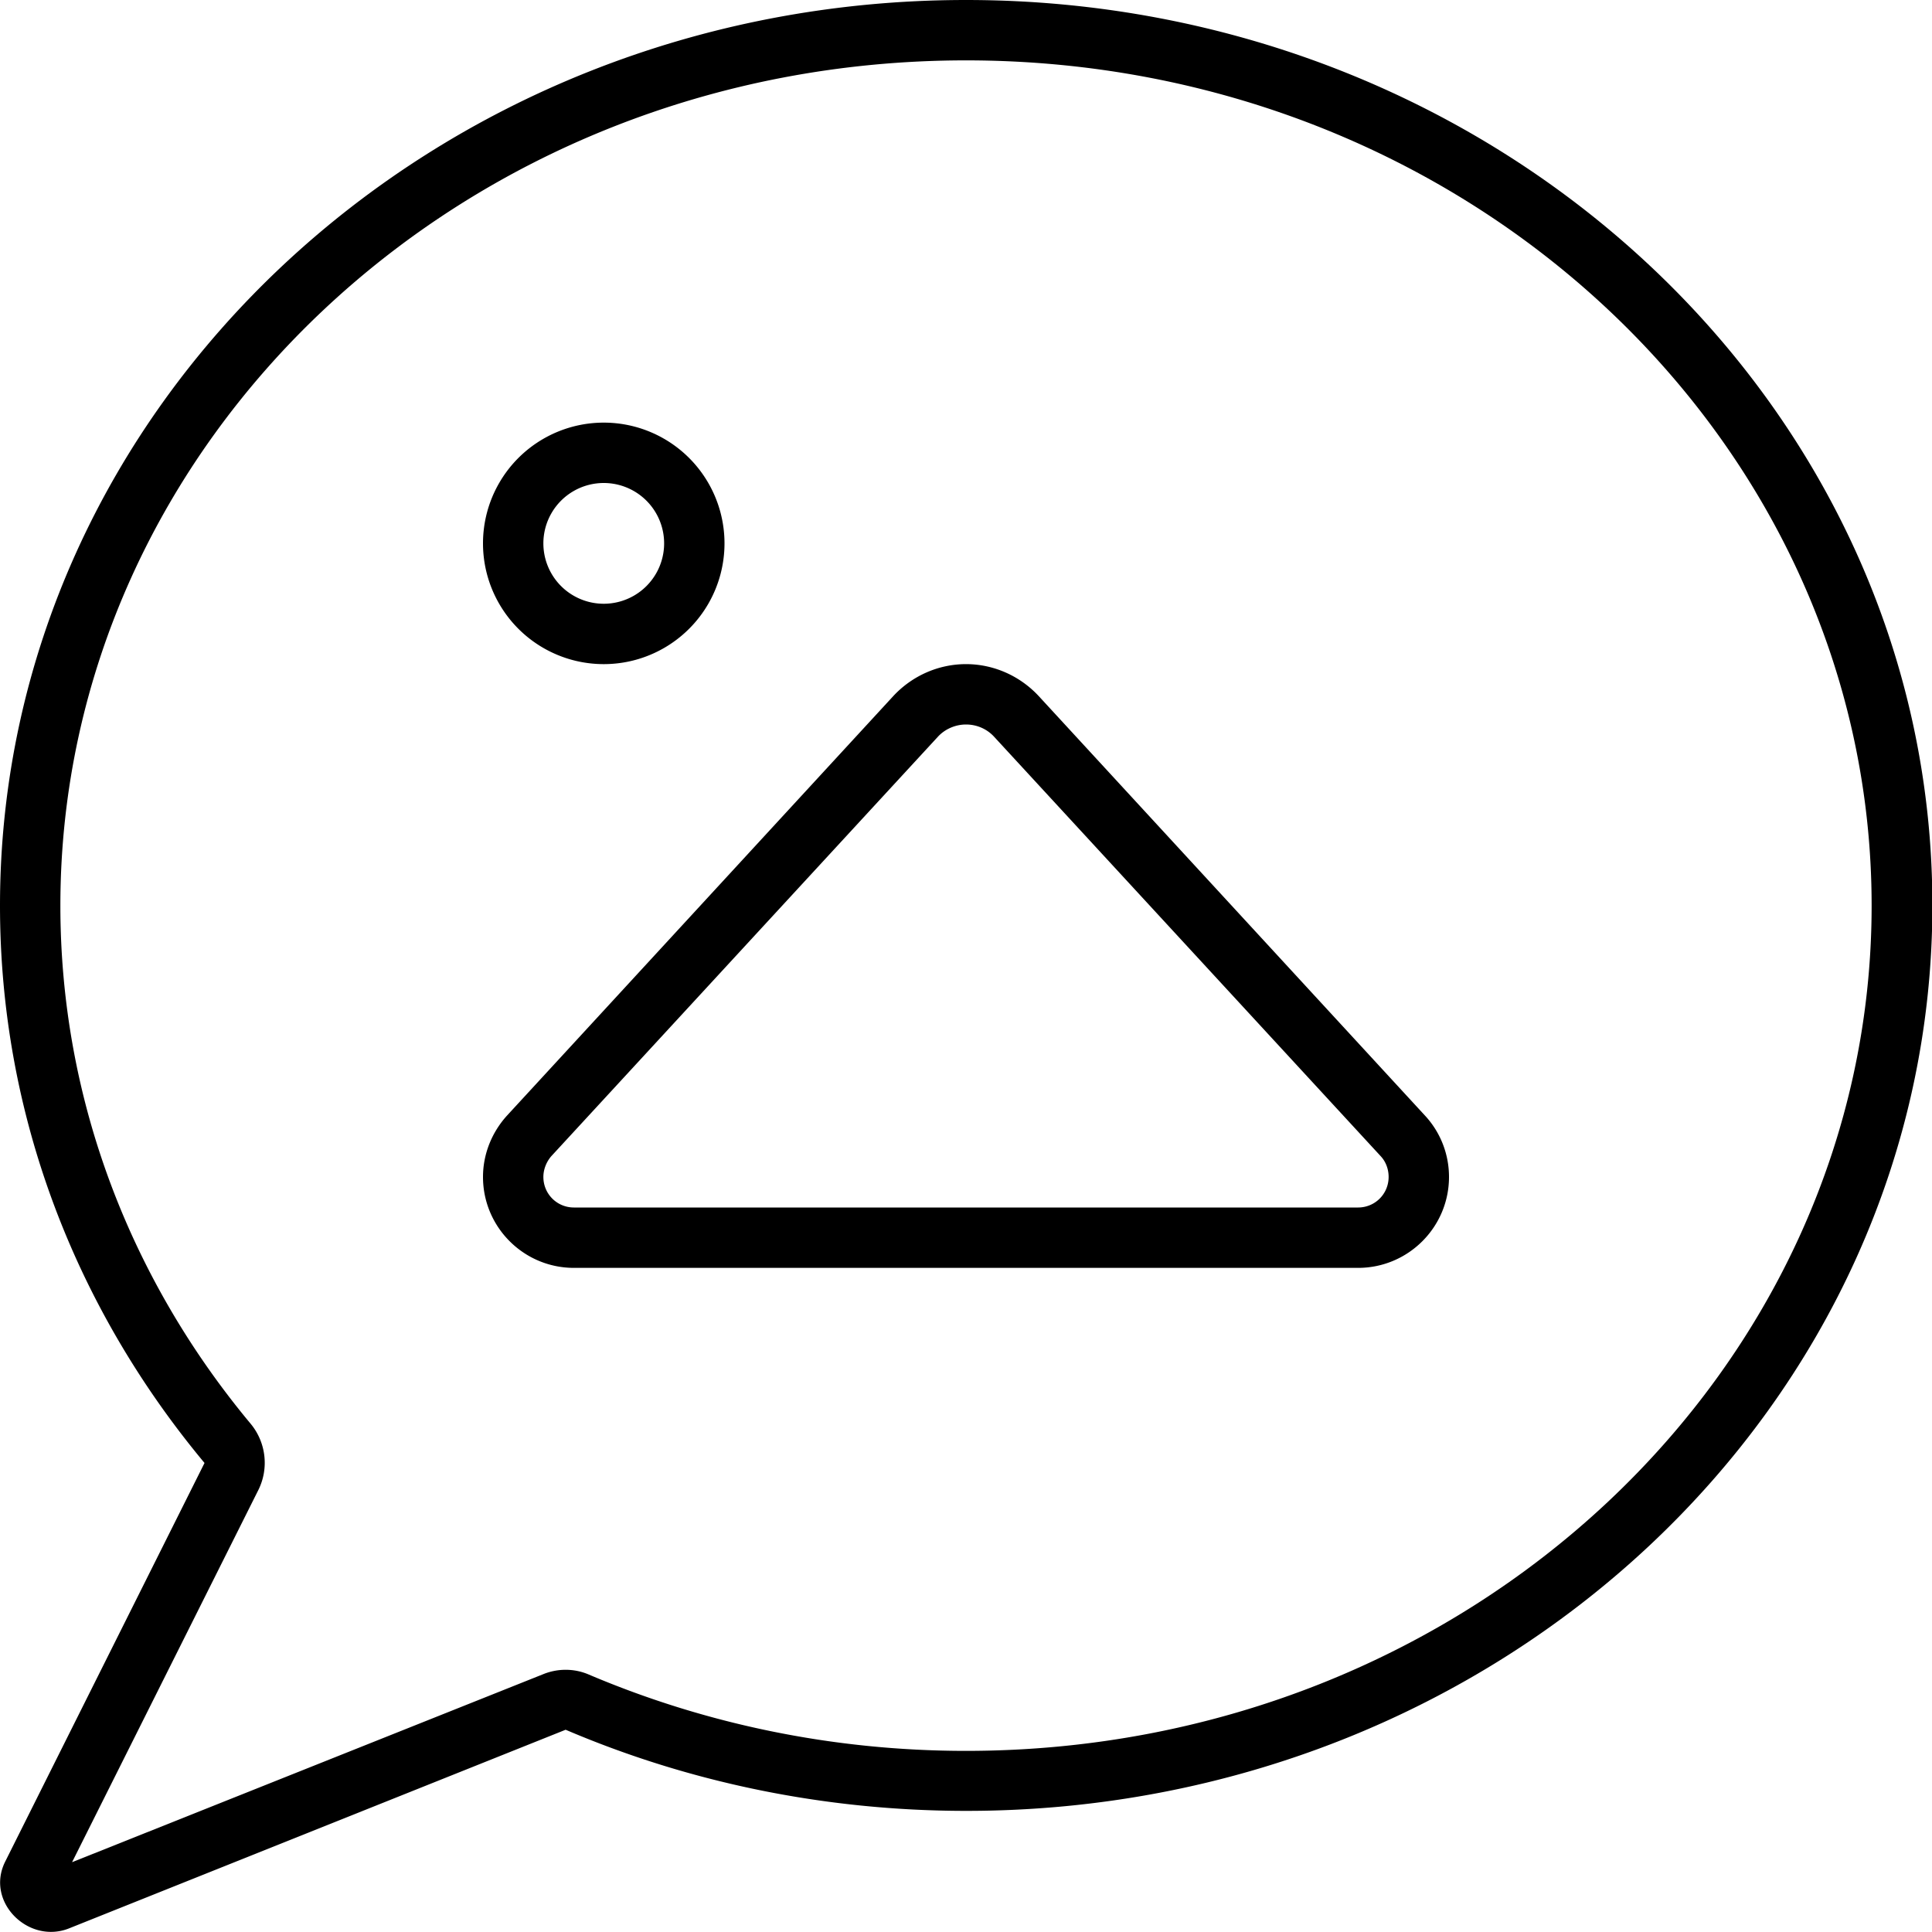 <svg xmlns="http://www.w3.org/2000/svg" viewBox="0 0 512 512"><!--! Font Awesome Pro 7.0.0 by @fontawesome - https://fontawesome.com License - https://fontawesome.com/license (Commercial License) Copyright 2025 Fonticons, Inc. --><path fill="currentColor" d="M68.5 394.8c2.8-5.7 2-12.5-2-17.4-31.7-38-50.5-85.7-50.5-137.4 0-122.8 106.5-224 240-224S496 117.2 496 240 389.5 464 256 464c-35.7 0-69.5-7.3-99.9-20.2-3.9-1.7-8.3-1.7-12.2-.1L19.1 493.5 68.5 394.8zM0 240c0 55.7 20.2 106.9 54.2 147.7L1.4 493.3C-4 504 7.6 515.4 18.4 511l131.5-52.6c32.3 13.8 68.3 21.5 106.2 21.5 141.4 0 256-107.5 256-240S397.4 0 256 0 0 107.5 0 240zM160 128a16 16 0 1 1 0 32 16 16 0 1 1 0-32zm0 48a32 32 0 1 0 0-64 32 32 0 1 0 0 64zm76.7 8.5L134.4 295.6c-4.1 4.5-6.4 10.3-6.4 16.3 0 13.3 10.8 24.1 24.1 24.1l207.8 0c13.3 0 24.1-10.8 24.1-24.1 0-6.1-2.3-11.9-6.4-16.3L275.3 184.5c-5-5.4-12-8.5-19.3-8.5s-14.3 3.1-19.3 8.5zM256 192c2.9 0 5.6 1.2 7.5 3.3L365.9 306.4c1.4 1.5 2.1 3.5 2.1 5.5 0 4.5-3.6 8.1-8.1 8.1l-207.8 0c-4.5 0-8.1-3.6-8.1-8.1 0-2 .8-4 2.1-5.5L248.5 195.3c1.9-2.1 4.7-3.3 7.5-3.3z"/></svg>